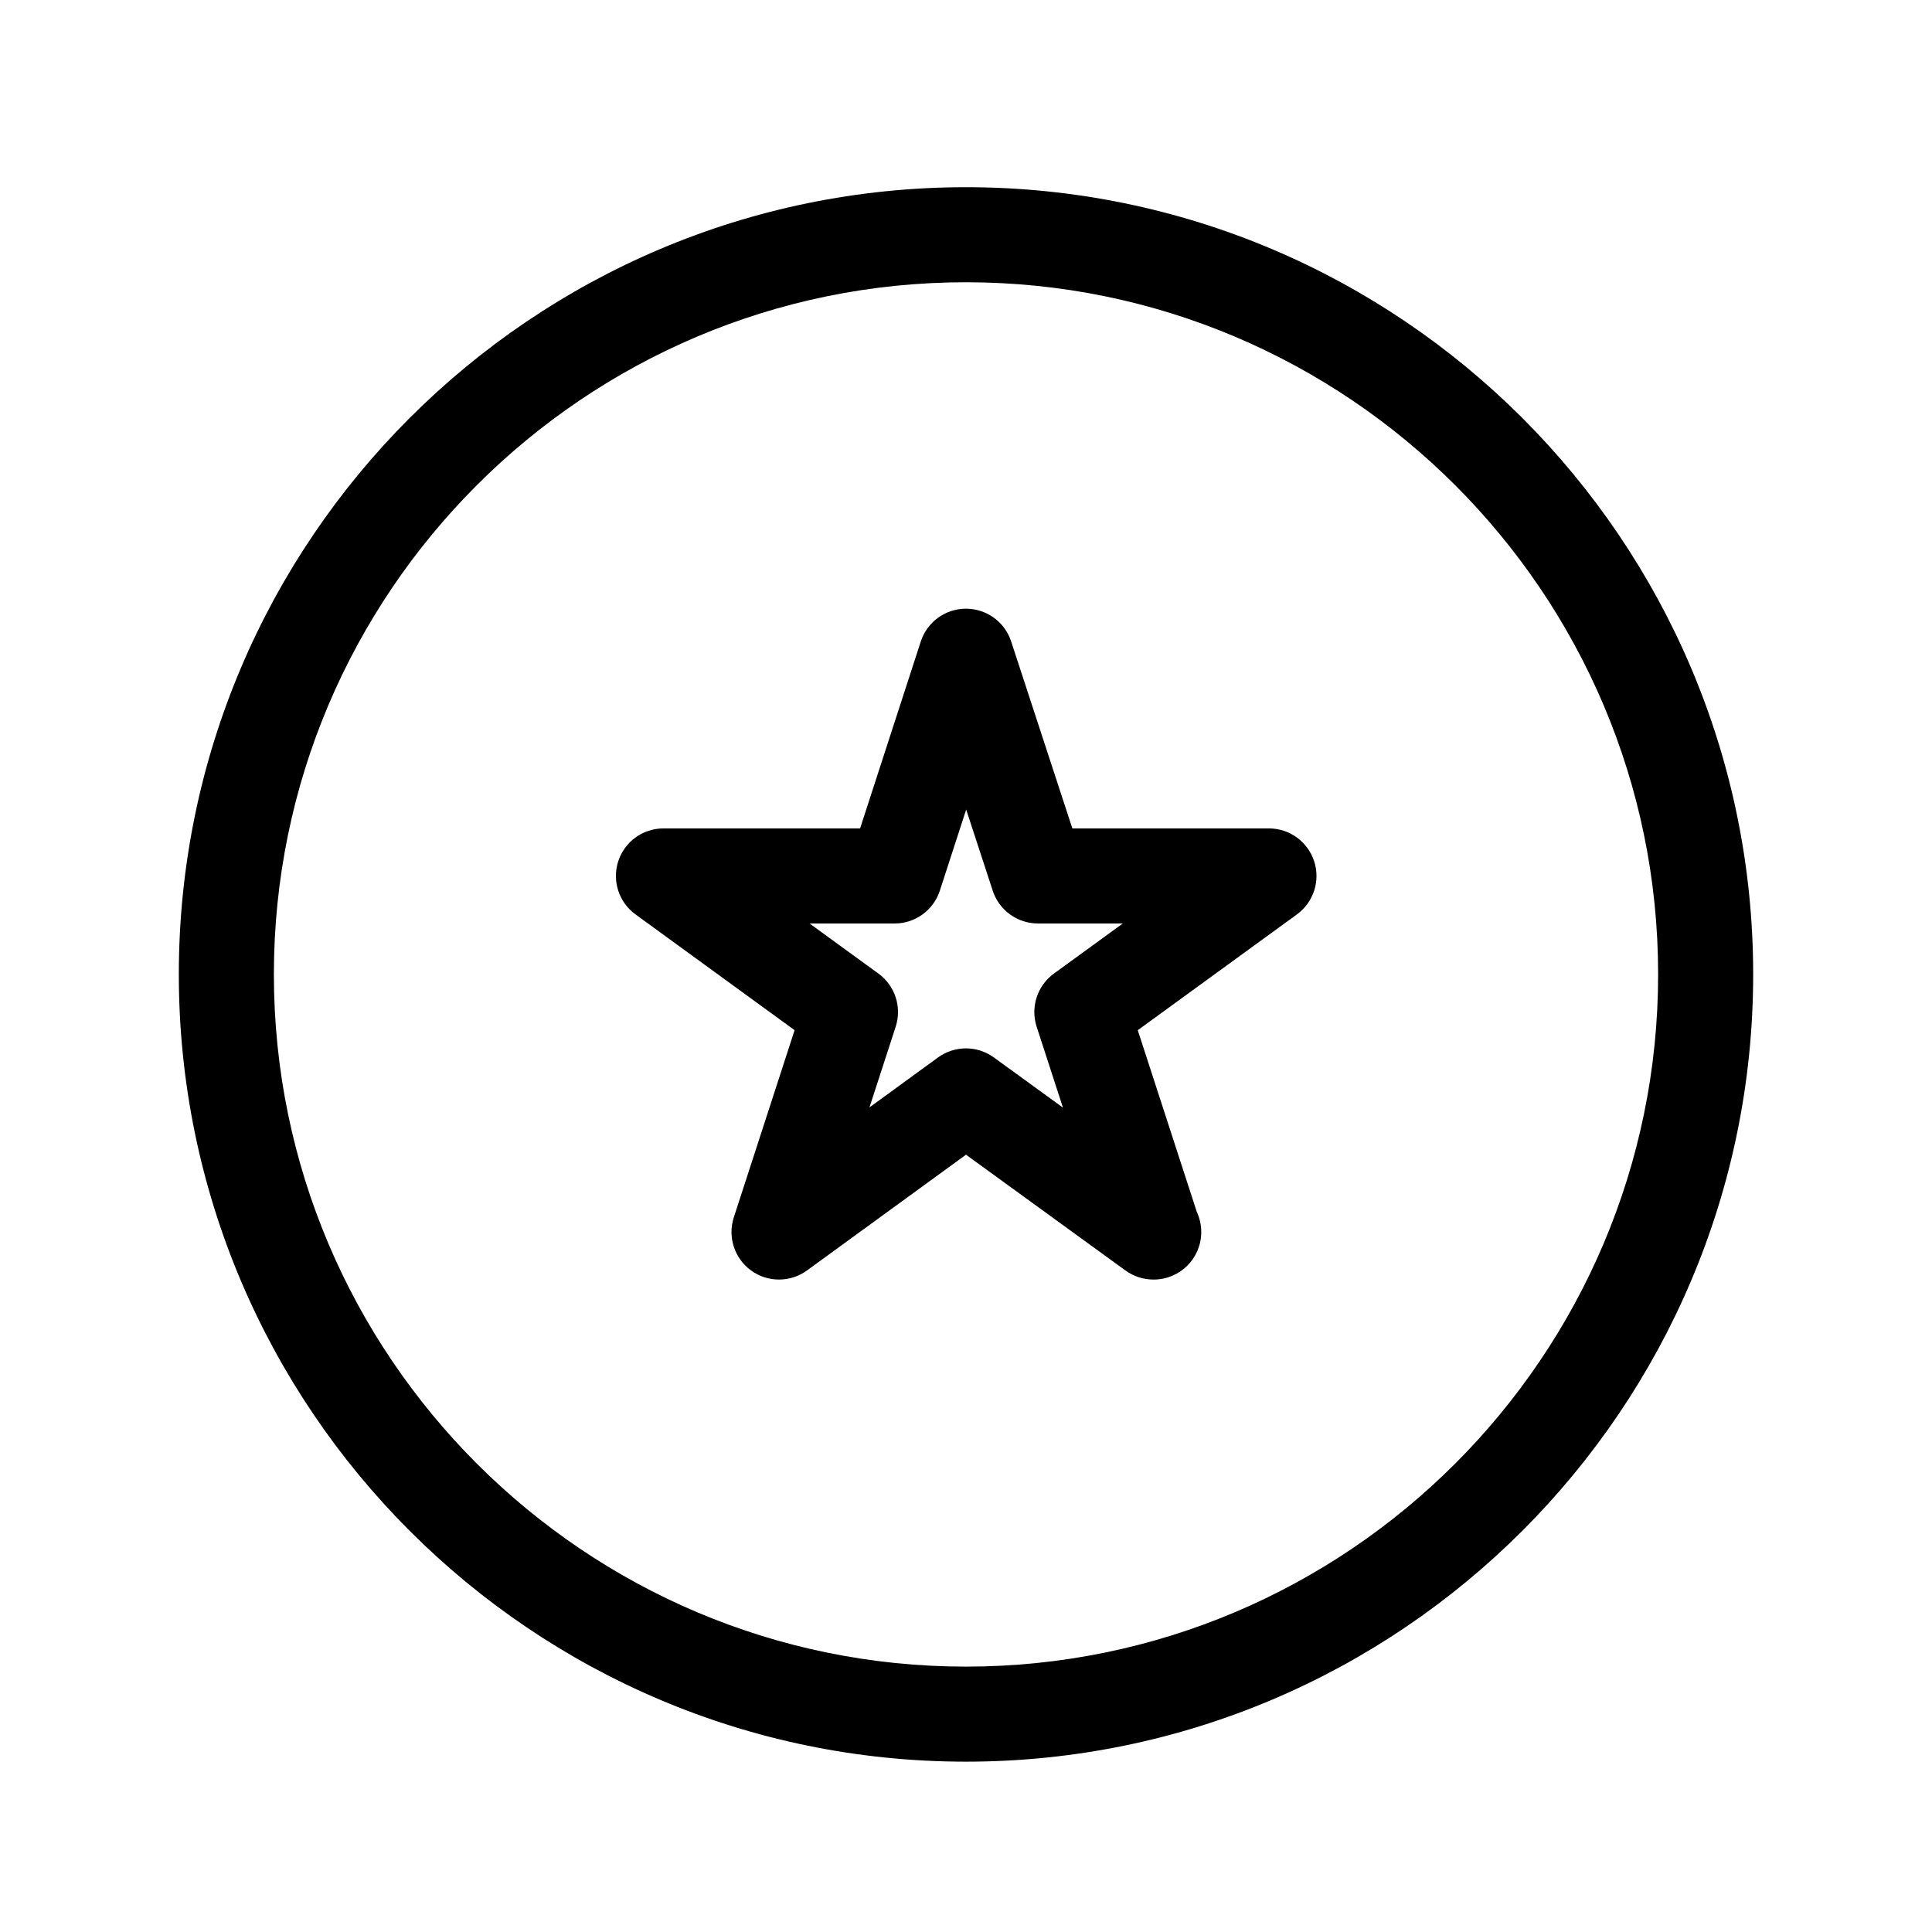<?xml version="1.0" encoding="UTF-8"?>
<!-- Uploaded to: SVG Repo, www.svgrepo.com, Generator: SVG Repo Mixer Tools -->
<svg fill="#000000" width="800px" height="800px" version="1.1" viewBox="144 144 512 512" xmlns="http://www.w3.org/2000/svg">
 <g>
  <path d="m399.99 193.61c-115.02 0-208.6 93.578-208.6 208.6 0 115.05 93.578 208.65 208.6 208.65 115.04 0 208.62-93.602 208.62-208.65 0-115.03-93.582-208.6-208.62-208.6zm0 392.06c-101.13 0-183.41-82.301-183.41-183.46 0-101.13 82.277-183.41 183.41-183.41 101.14 0 183.43 82.277 183.43 183.41 0 101.16-82.285 183.46-183.43 183.46z"/>
  <path d="m480.28 363.54h-52.094l-16.223-49.555c-1.691-5.176-6.523-8.676-11.969-8.676h-0.016c-5.453 0.004-10.281 3.523-11.965 8.707l-16.078 49.523h-52.117c-5.457 0-10.289 3.512-11.977 8.699s0.152 10.871 4.566 14.082l42.168 30.688-16.105 49.602c-1.684 5.188 0.16 10.879 4.578 14.086 4.418 3.203 10.395 3.199 14.812-0.012l42.141-30.676 42.246 30.676c2.207 1.598 4.801 2.41 7.402 2.41h0.102c6.957 0 12.594-5.637 12.594-12.594 0-1.918-0.43-3.738-1.188-5.359l-15.637-48.129 42.18-30.688c4.414-3.211 6.254-8.891 4.566-14.082-1.699-5.191-6.535-8.703-11.988-8.703zm-61.559 52.547 6.969 21.441-18.297-13.289c-2.207-1.598-4.801-2.41-7.402-2.41-2.606 0-5.203 0.805-7.418 2.414l-18.156 13.227 6.949-21.387c1.684-5.184-0.16-10.867-4.57-14.07l-18.254-13.281h22.547c5.457 0 10.293-3.516 11.98-8.707l6.977-21.484 7.039 21.512c1.691 5.176 6.523 8.676 11.969 8.676h22.5l-18.258 13.281c-4.41 3.207-6.254 8.895-4.574 14.078z"/>
 </g>
</svg>